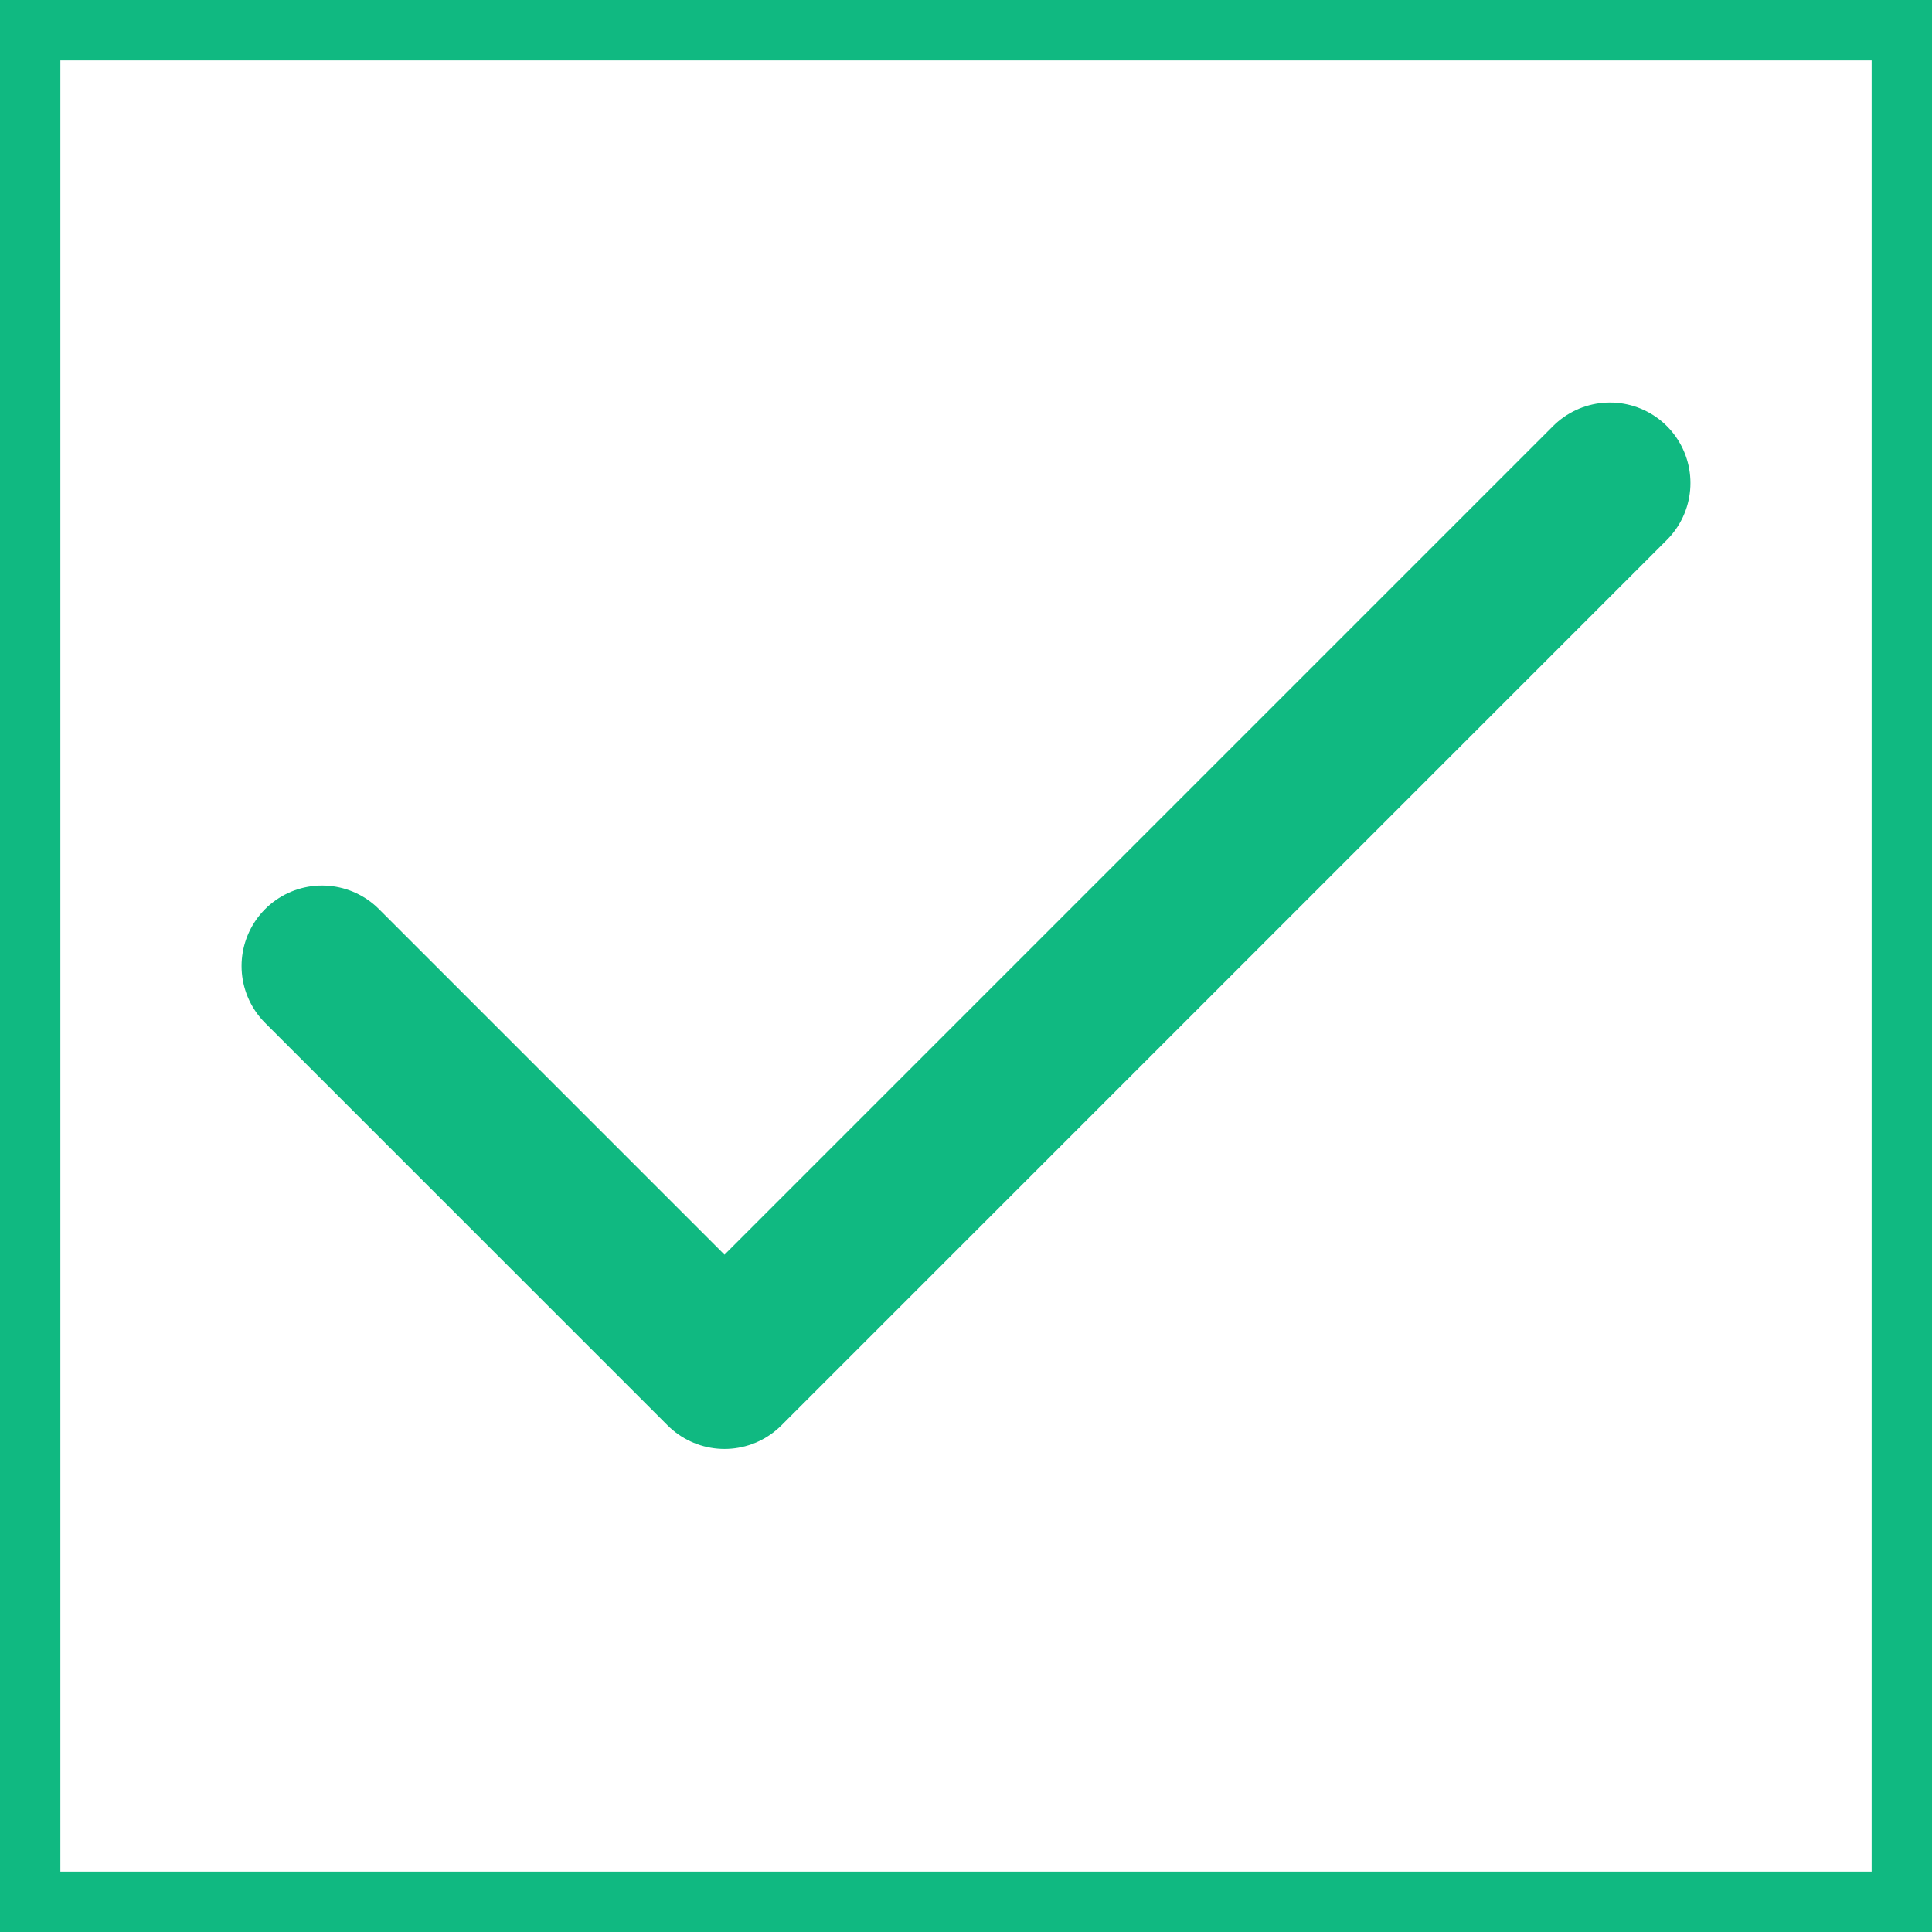 <svg width="16" height="16" viewBox="0 0 16 16" fill="none" xmlns="http://www.w3.org/2000/svg">
<path d="M16 16H0V0H16V16Z" stroke="#10B981"/>
<path d="M13.333 4L6 11.333L2.667 8" stroke="#10B981" stroke-width="1.333" stroke-linecap="round" stroke-linejoin="round"/>
</svg>
